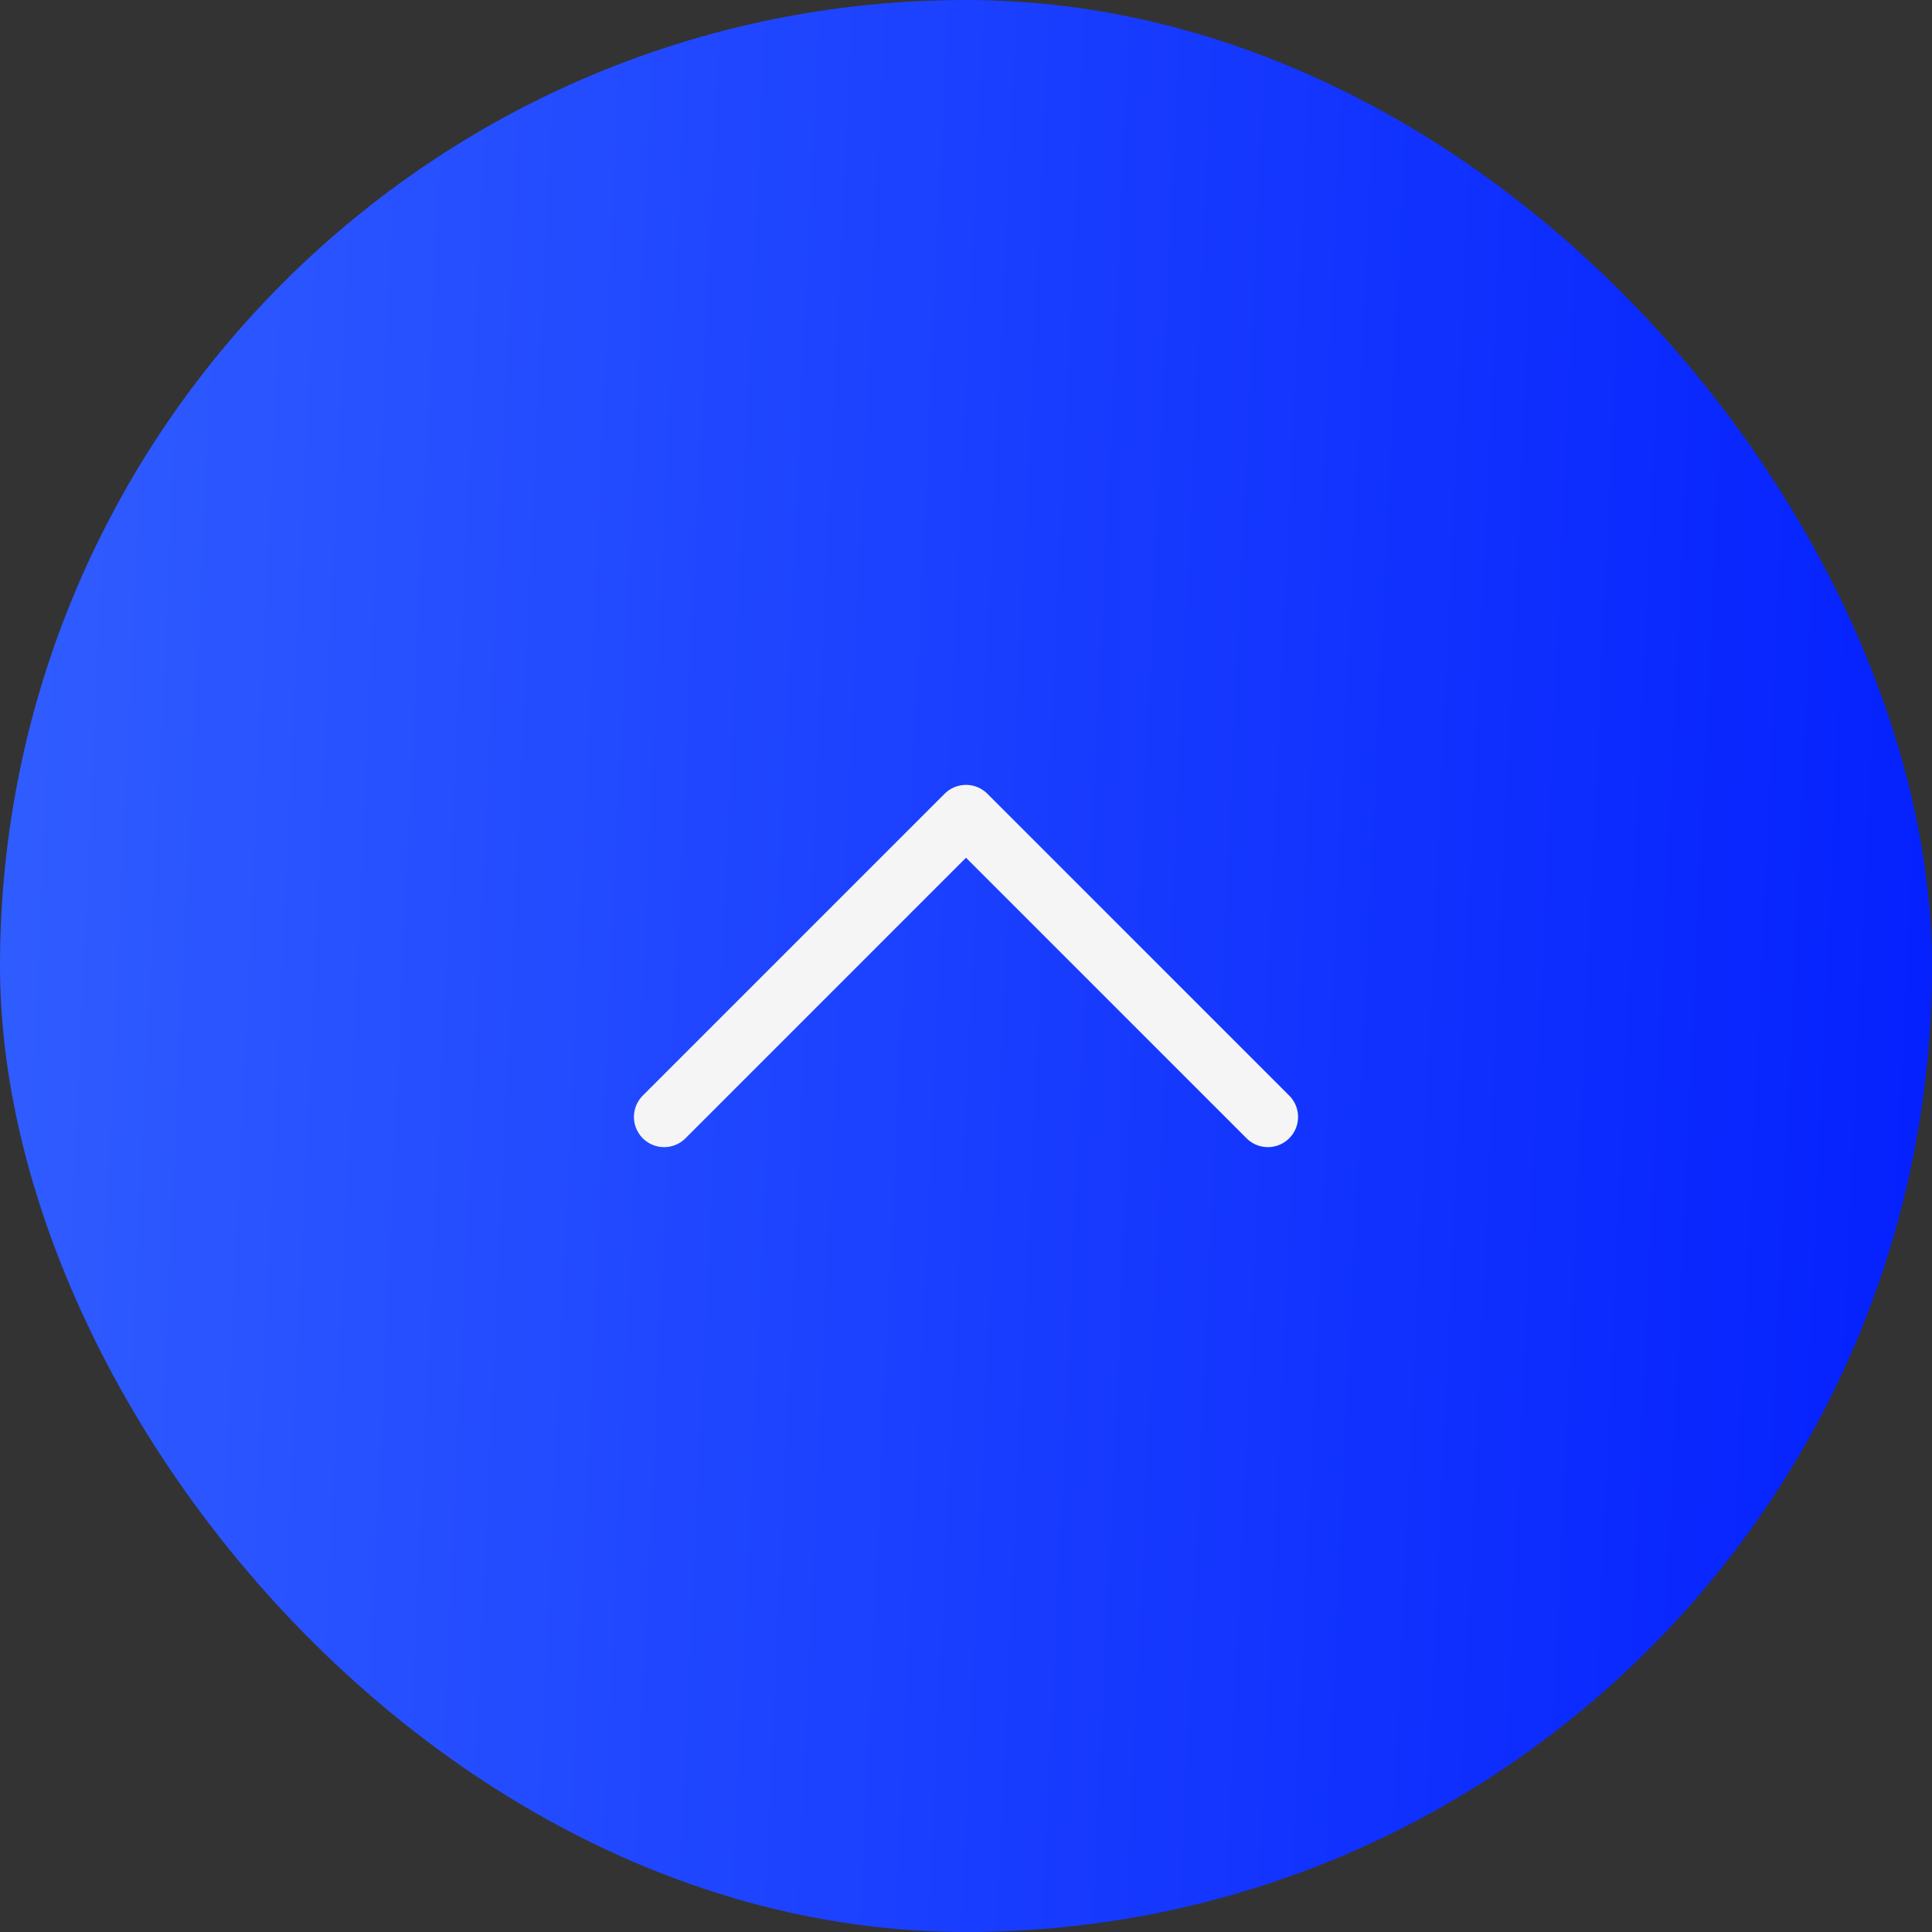 <?xml version="1.0" encoding="utf-8"?>
<svg xmlns="http://www.w3.org/2000/svg" fill="none" height="100%" overflow="visible" preserveAspectRatio="none" style="display: block;" viewBox="0 0 48 48" width="100%">
<rect x="0" y="0" width="48" height="48" fill="#333333" stroke="none"/>
<g id="Compartilhar">
<rect fill="url(#paint0_linear_0_2078)" height="48" rx="24" width="48"/>
<g id="Icon Essentials">
<path d="M16.5 27.75L24 20.25L31.5 27.75" id="Vector" stroke="#F5F5F5" stroke-linecap="round" stroke-linejoin="round" stroke-width="1.5"/>
</g>
</g>
<defs>
<linearGradient gradientUnits="userSpaceOnUse" id="paint0_linear_0_2078" x1="0.006" x2="49.714" y1="7.518" y2="9.8">
<stop stop-color="#305DFF"/>
<stop offset="1" stop-color="#0420FE"/>
</linearGradient>
</defs>
</svg>